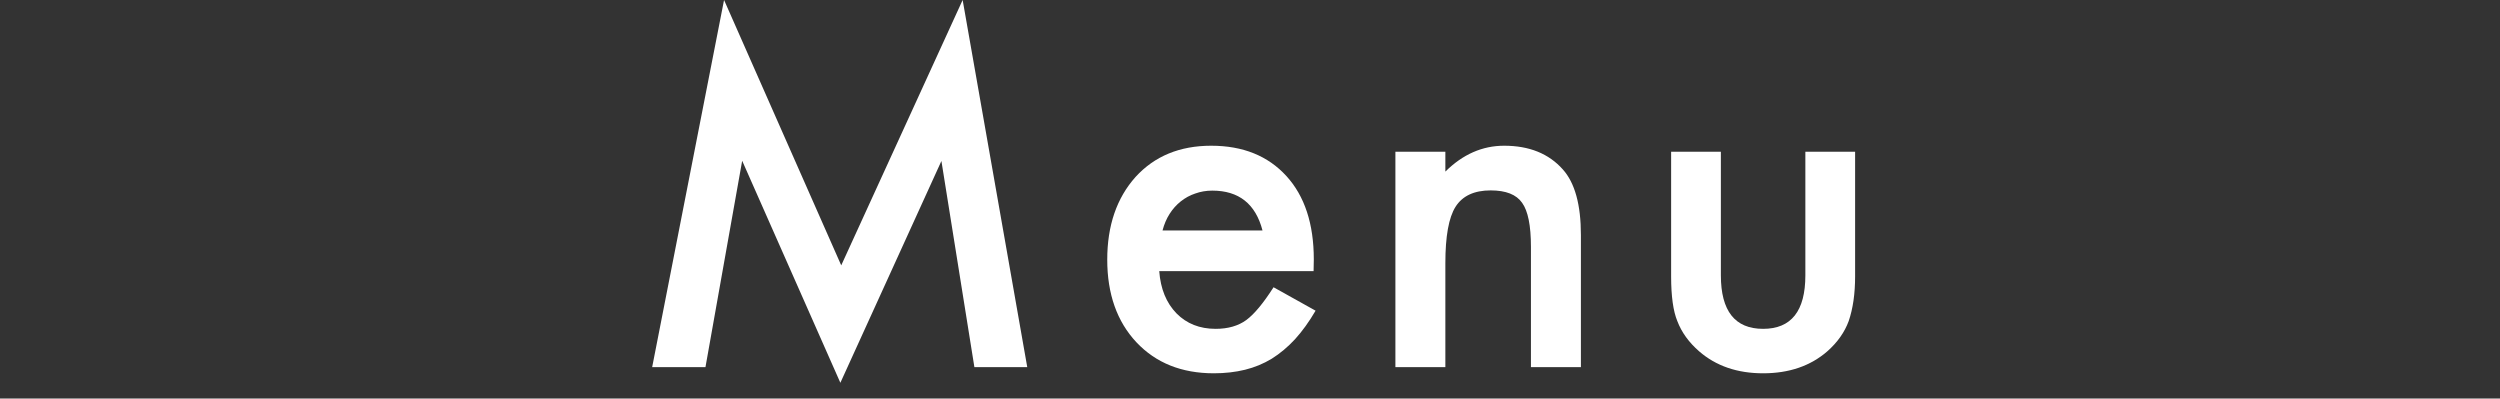 <svg width="69" height="11" viewBox="0 0 69 11" fill="none" xmlns="http://www.w3.org/2000/svg">
<rect x="0" y="0" width="69" height="11" fill="#333333" stroke="none"/>
<path d="M47.496 4.187V7.599C47.496 8.584 47.885 9.076 48.662 9.076C49.439 9.076 49.828 8.584 49.828 7.599V4.187H51.201V7.629C51.201 8.105 51.142 8.516 51.024 8.862C50.91 9.172 50.713 9.45 50.432 9.698C49.968 10.101 49.378 10.303 48.662 10.303C47.95 10.303 47.362 10.101 46.898 9.698C46.613 9.45 46.412 9.172 46.294 8.862C46.18 8.586 46.123 8.175 46.123 7.629V4.187H47.496Z" fill="white"/>
<path d="M38.513 4.187H39.892V4.736C40.372 4.26 40.913 4.022 41.515 4.022C42.207 4.022 42.746 4.24 43.133 4.675C43.467 5.046 43.633 5.65 43.633 6.488V10.132H42.254V6.812C42.254 6.226 42.172 5.821 42.01 5.597C41.851 5.369 41.562 5.255 41.143 5.255C40.687 5.255 40.364 5.406 40.173 5.707C39.985 6.004 39.892 6.523 39.892 7.263V10.132H38.513V4.187Z" fill="white"/>
<path d="M36.255 7.483H31.995C32.031 7.971 32.19 8.36 32.471 8.649C32.752 8.934 33.112 9.076 33.551 9.076C33.893 9.076 34.176 8.995 34.399 8.832C34.619 8.669 34.869 8.368 35.15 7.928L36.31 8.575C36.131 8.881 35.942 9.143 35.742 9.363C35.543 9.578 35.329 9.757 35.101 9.9C34.873 10.038 34.627 10.14 34.363 10.205C34.098 10.27 33.811 10.303 33.502 10.303C32.615 10.303 31.903 10.018 31.366 9.448C30.829 8.875 30.56 8.114 30.56 7.166C30.56 6.226 30.821 5.465 31.342 4.883C31.866 4.309 32.562 4.022 33.429 4.022C34.304 4.022 34.995 4.301 35.504 4.858C36.009 5.412 36.261 6.179 36.261 7.159L36.255 7.483ZM34.845 6.36C34.654 5.627 34.192 5.261 33.459 5.261C33.293 5.261 33.136 5.288 32.989 5.341C32.843 5.389 32.709 5.463 32.587 5.56C32.469 5.654 32.367 5.768 32.282 5.902C32.196 6.036 32.131 6.189 32.086 6.36H34.845Z" fill="white"/>
<path d="M18 10.132L19.984 0L23.218 7.324L26.569 0L28.352 10.132H26.893L25.983 4.443L23.194 10.565L20.484 4.437L19.471 10.132H18Z" fill="white"/>
</svg>
